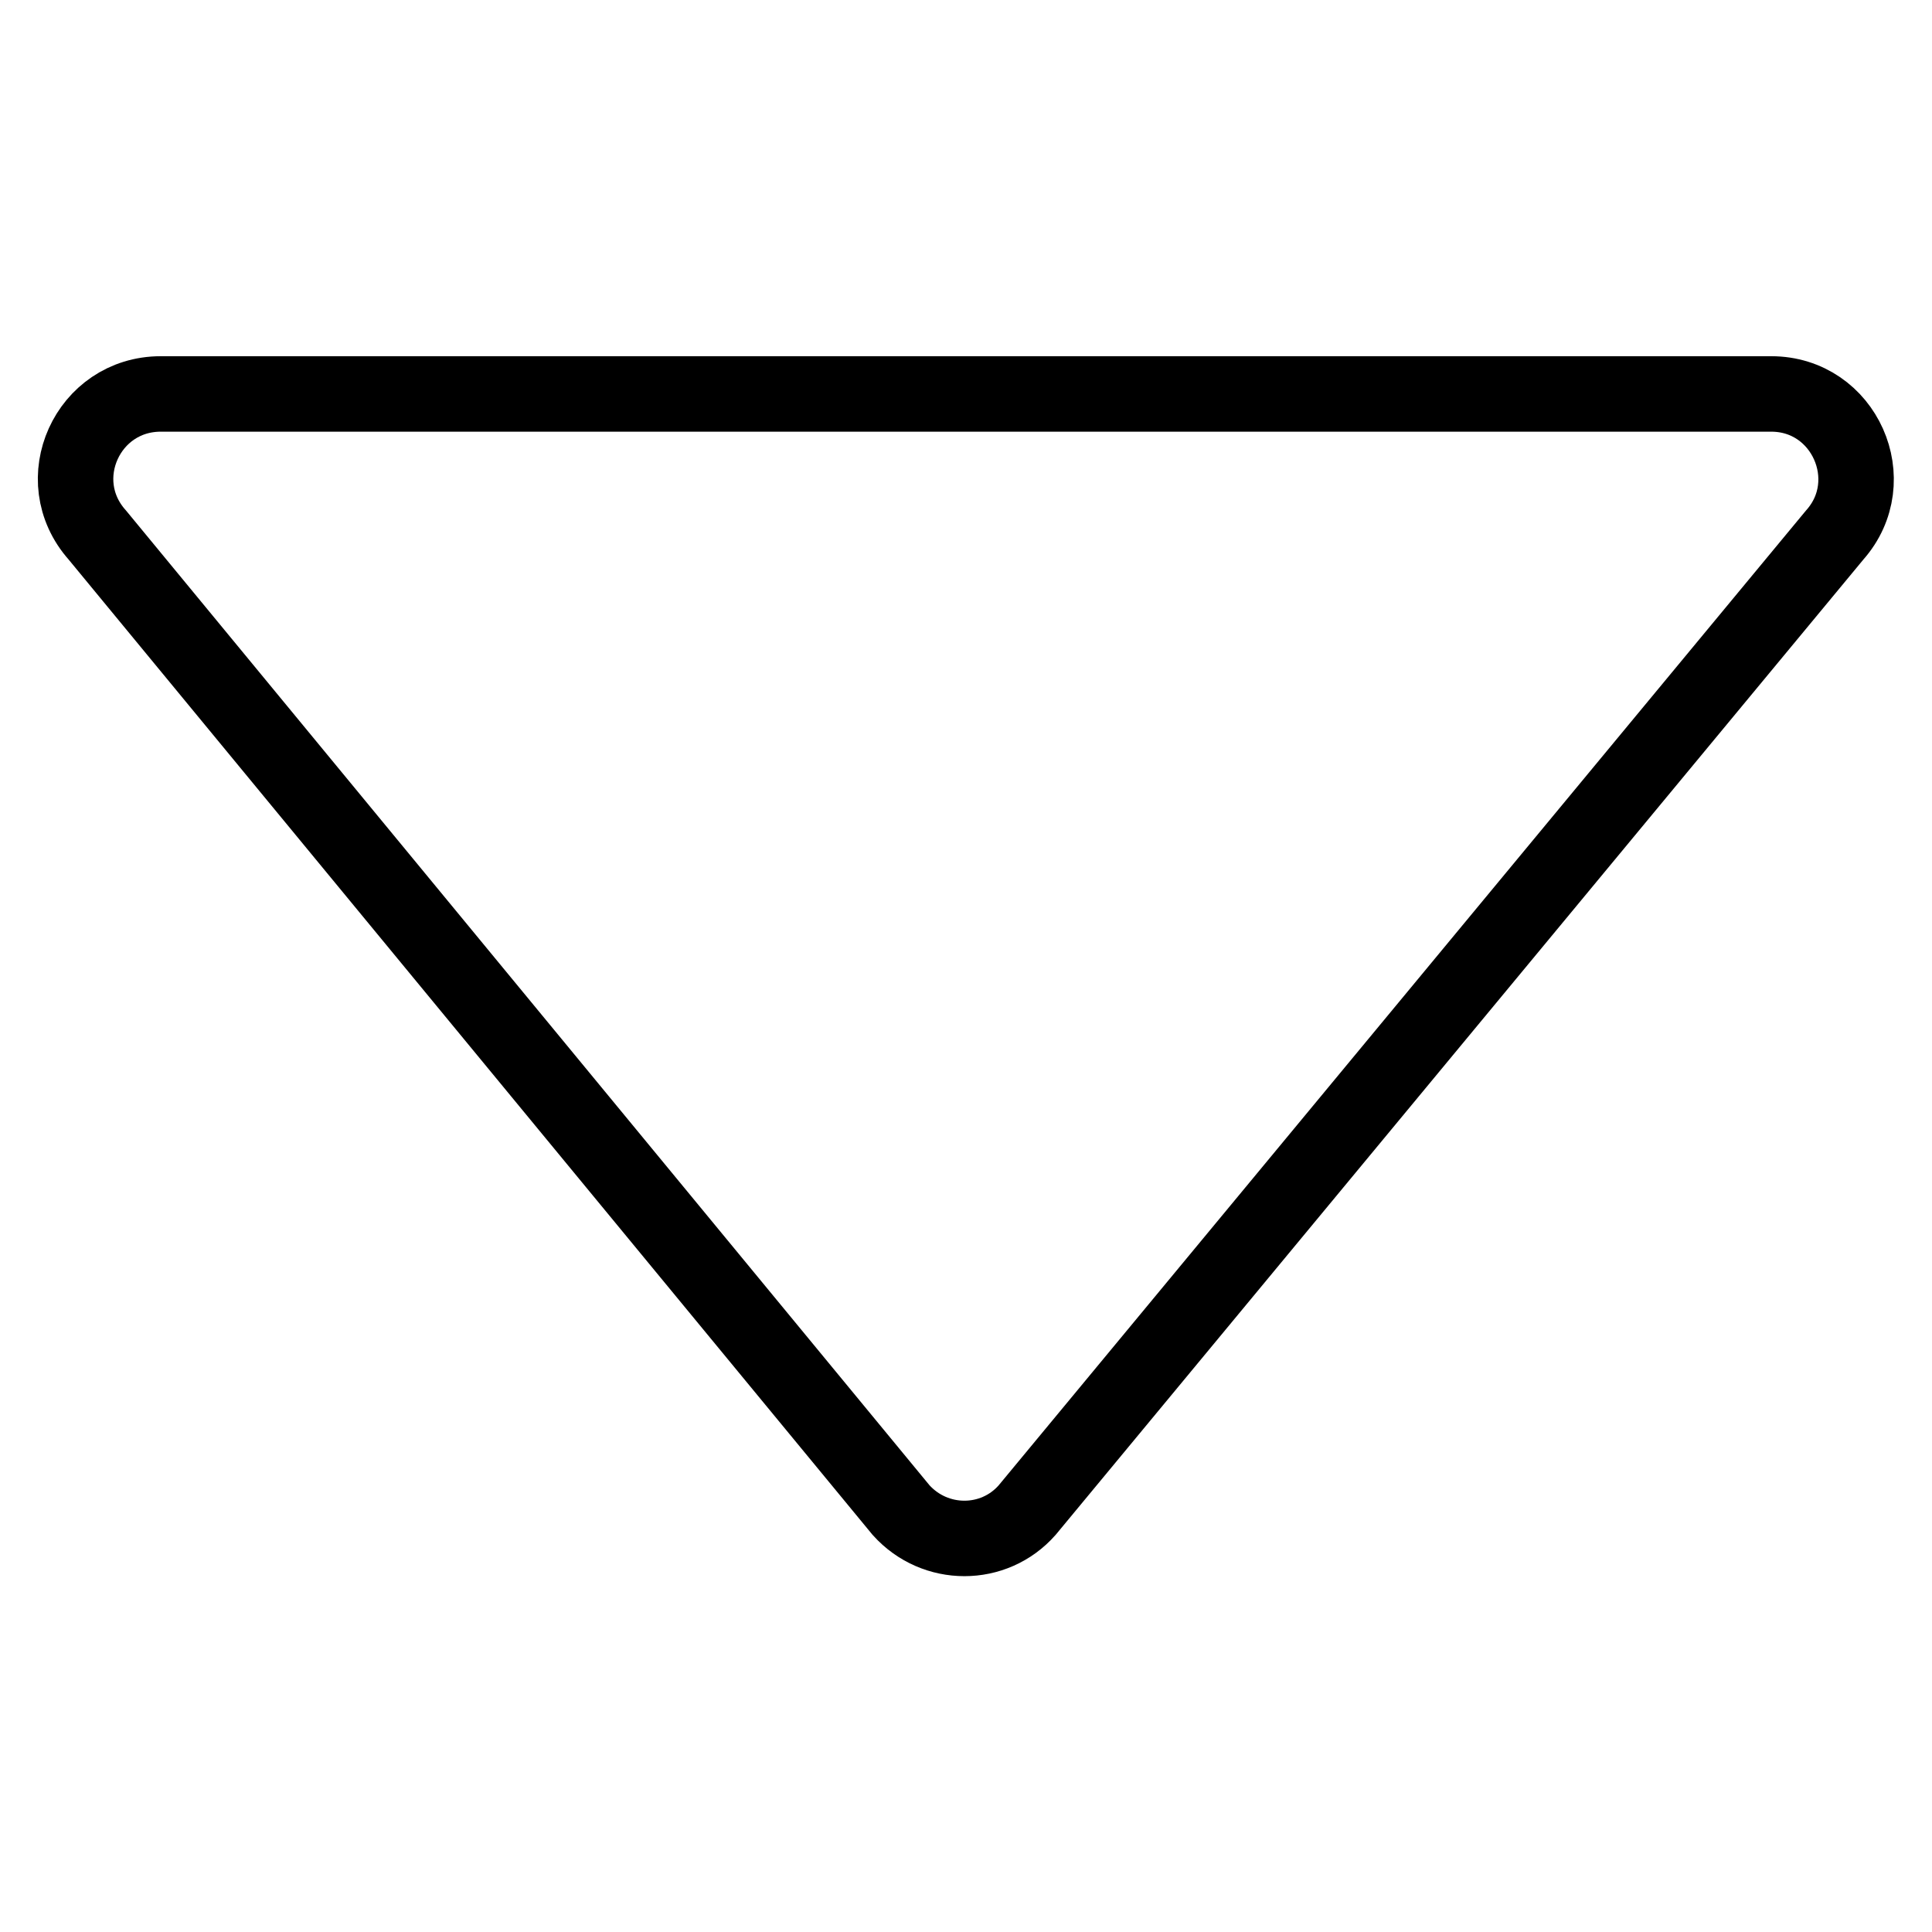 <?xml version="1.0" encoding="utf-8"?>
<!-- Svg Vector Icons : http://www.onlinewebfonts.com/icon -->
<!DOCTYPE svg PUBLIC "-//W3C//DTD SVG 1.1//EN" "http://www.w3.org/Graphics/SVG/1.1/DTD/svg11.dtd">
<svg version="1.1" xmlns="http://www.w3.org/2000/svg" xmlns:xlink="http://www.w3.org/1999/xlink" x="0px" y="0px" viewBox="0 0 256 256" enable-background="new 0 0 256 256" xml:space="preserve">
<g> <path stroke-width="10" fill-opacity="0" stroke="#000000"  d="M12.9,70.9l106.5,129.2c4.5,5,12.3,5,16.7,0l107-129.2c6.4-7.2,1.3-18.7-8.4-18.7H21.3 C11.6,52.2,6.4,63.6,12.9,70.9z"/></g>
</svg>